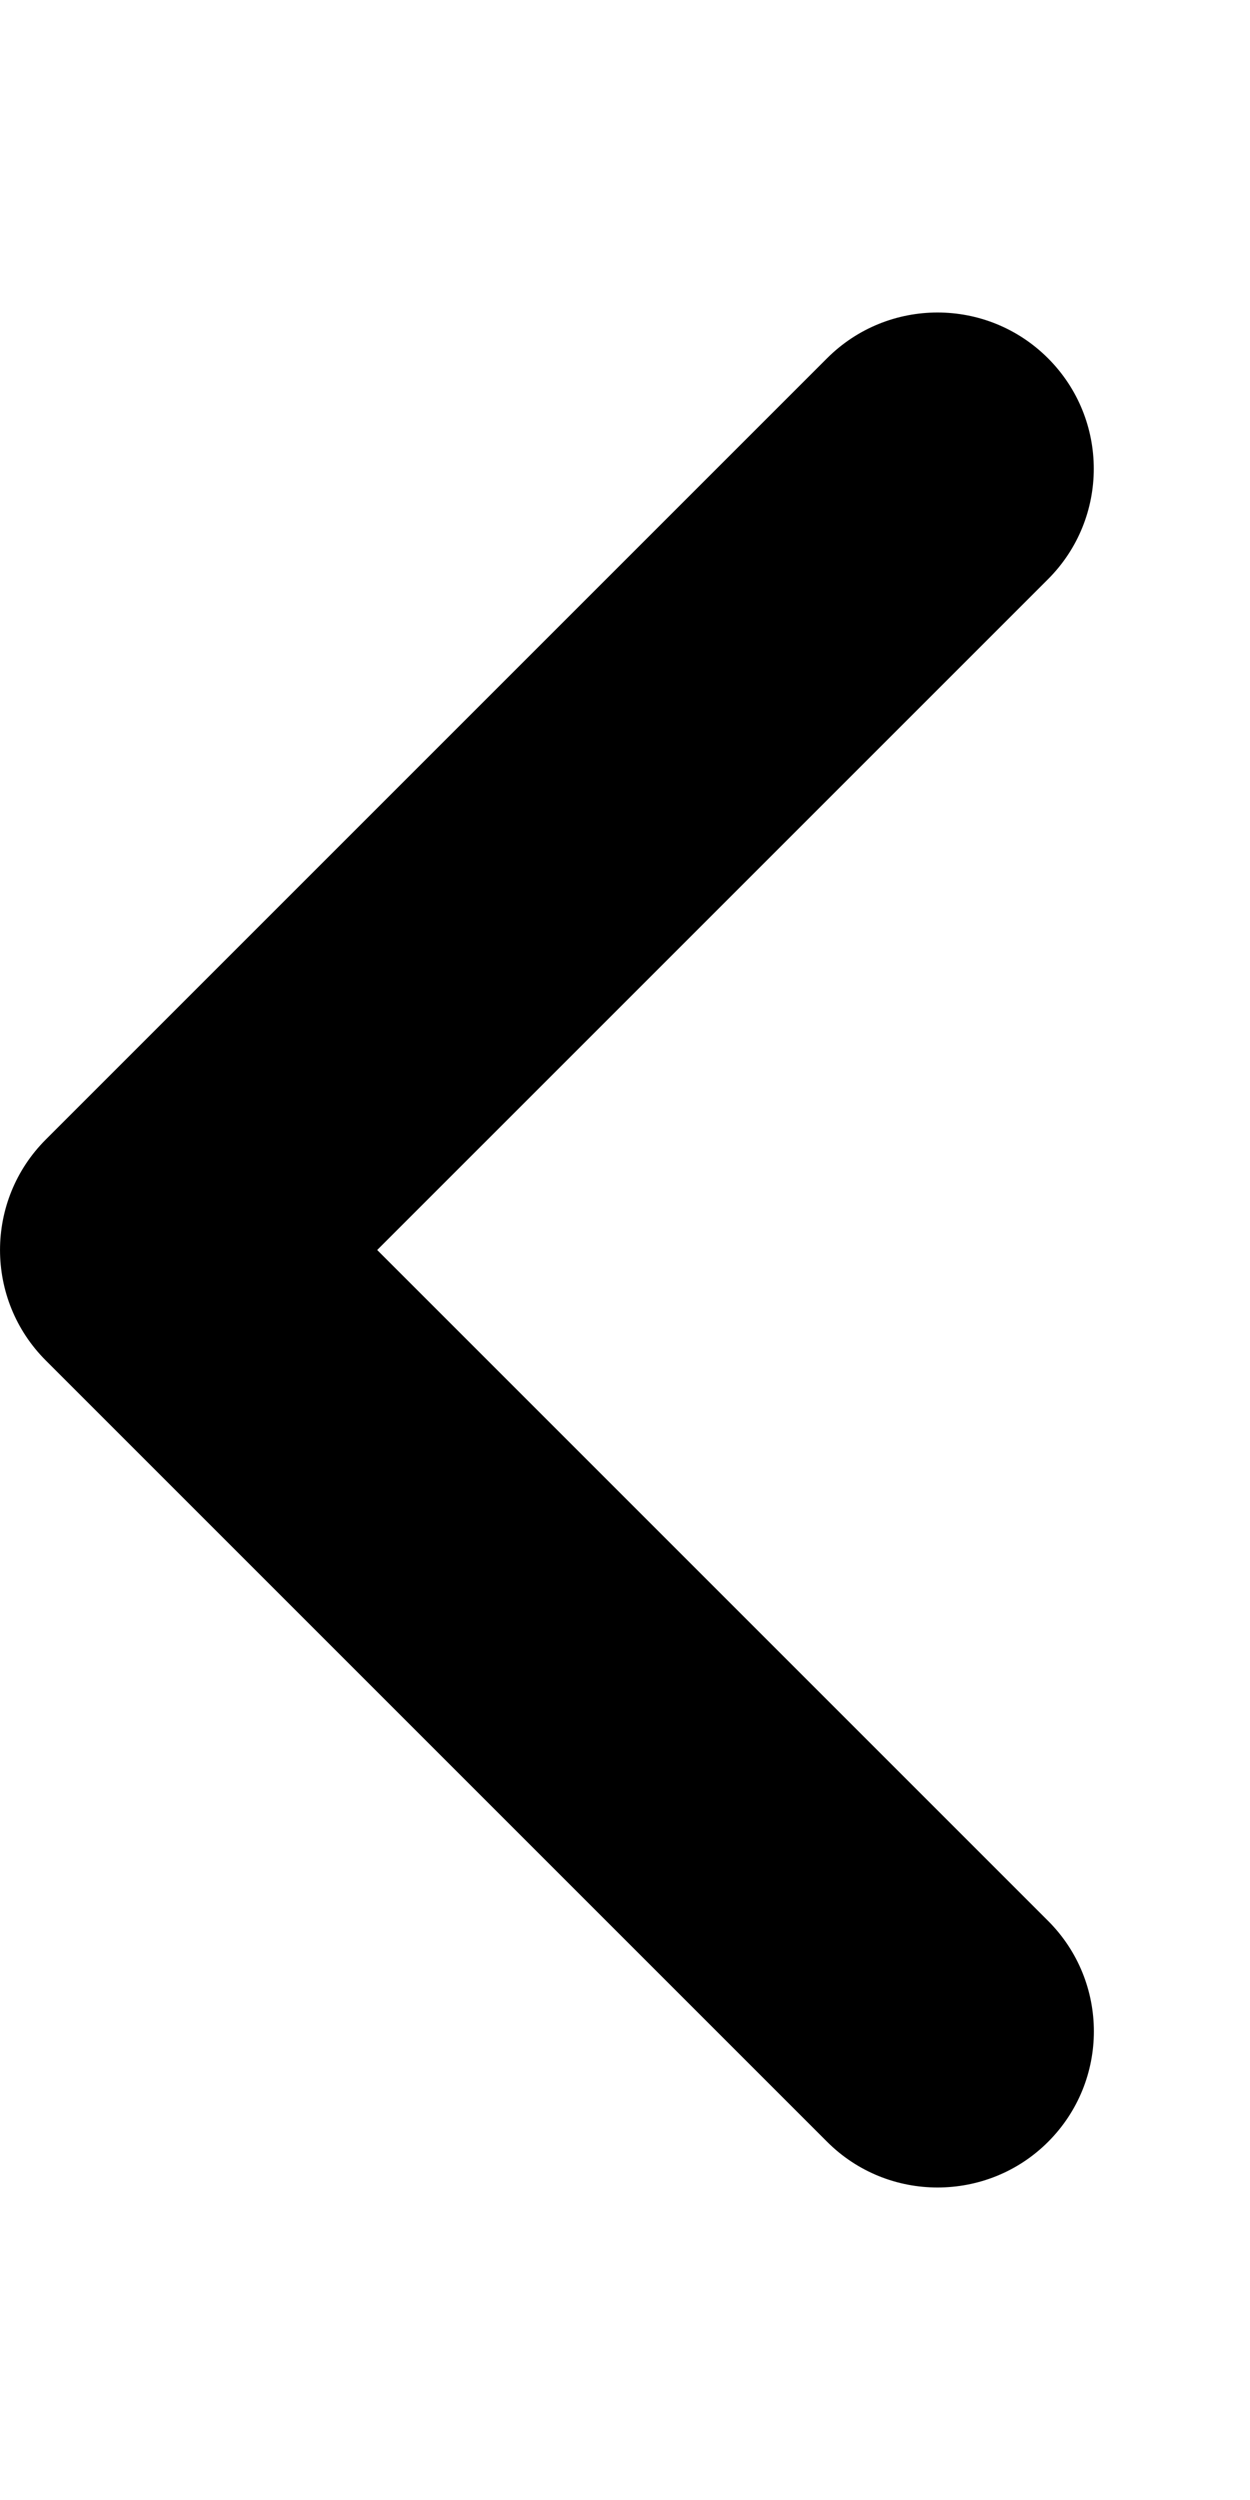 <svg xmlns="http://www.w3.org/2000/svg" viewBox="0 0 256 512">
    <path d="M192 448c-8.188 0-16.38-3.125-22.62-9.375l-160-160c-12.5-12.5-12.5-32.75
    0-45.25l160-160c12.5-12.5 32.75-12.5 45.25 0s12.5 32.75 0 45.25L77.25 256l137.4 
    137.4c12.5 12.5 12.5 32.75 0 45.25C208.4 444.9 200.2 448 192 448z"/>
</svg>

 <!--! Font Awesome Pro 6.1.1 by @fontawesome - https://fontawesome.com License - 
https://fontawesome.com/license (Commercial License) Copyright 2022 Fonticons, Inc. 
-->